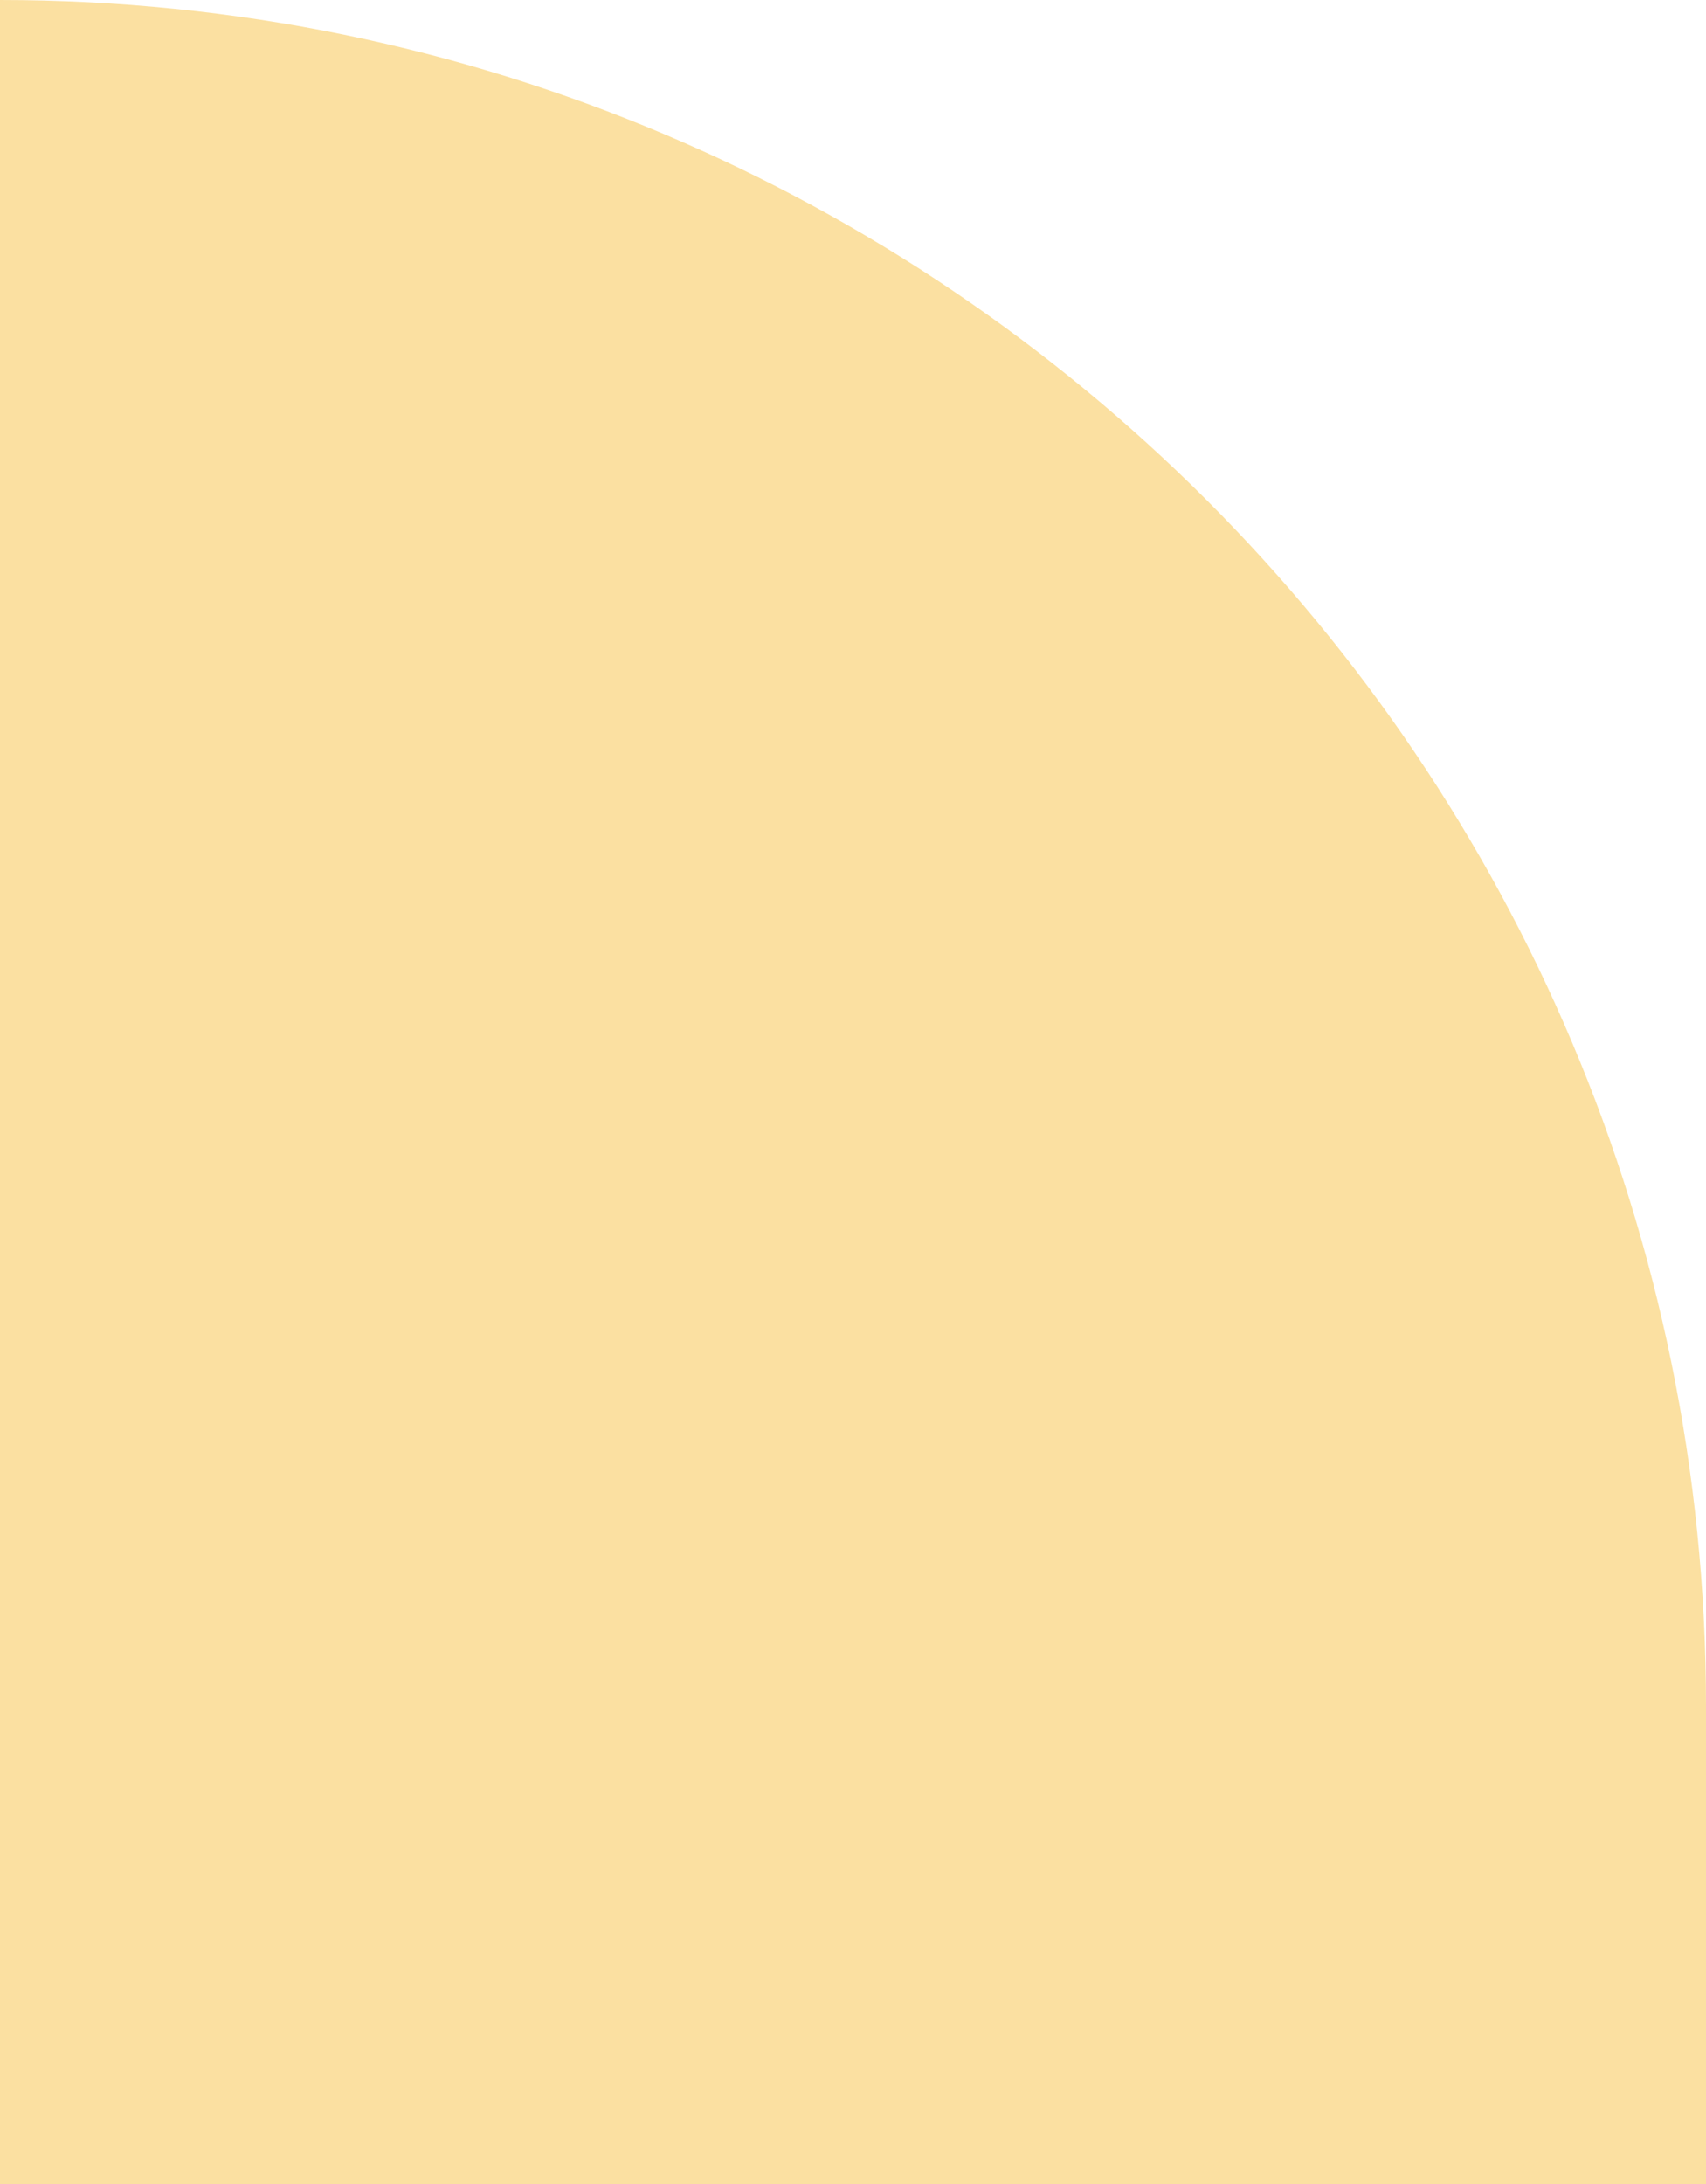<?xml version="1.0" encoding="UTF-8"?>
<svg width="50px" height="64px" viewBox="0 0 50 64" version="1.1" xmlns="http://www.w3.org/2000/svg" xmlns:xlink="http://www.w3.org/1999/xlink">
    <title>054FED4E-E72A-4691-B243-0BE4F89F0FCA</title>
    <g id="Page-1" stroke="none" stroke-width="1" fill="none" fill-rule="evenodd">
        <g id="6.1-Home-Page" transform="translate(0, -2682)" fill="#FBE0A1">
            <g id="UI_Elements/Footer" transform="translate(0, 2440)">
                <g id="::-Footer-::">
                    <path d="M0,242 C27.614,242 50,264.386 50,292 L50,306 L50,306 L0,306 L0,242 Z" id="Rectangle-Copy-3"></path>
                </g>
            </g>
        </g>
    </g>
</svg>